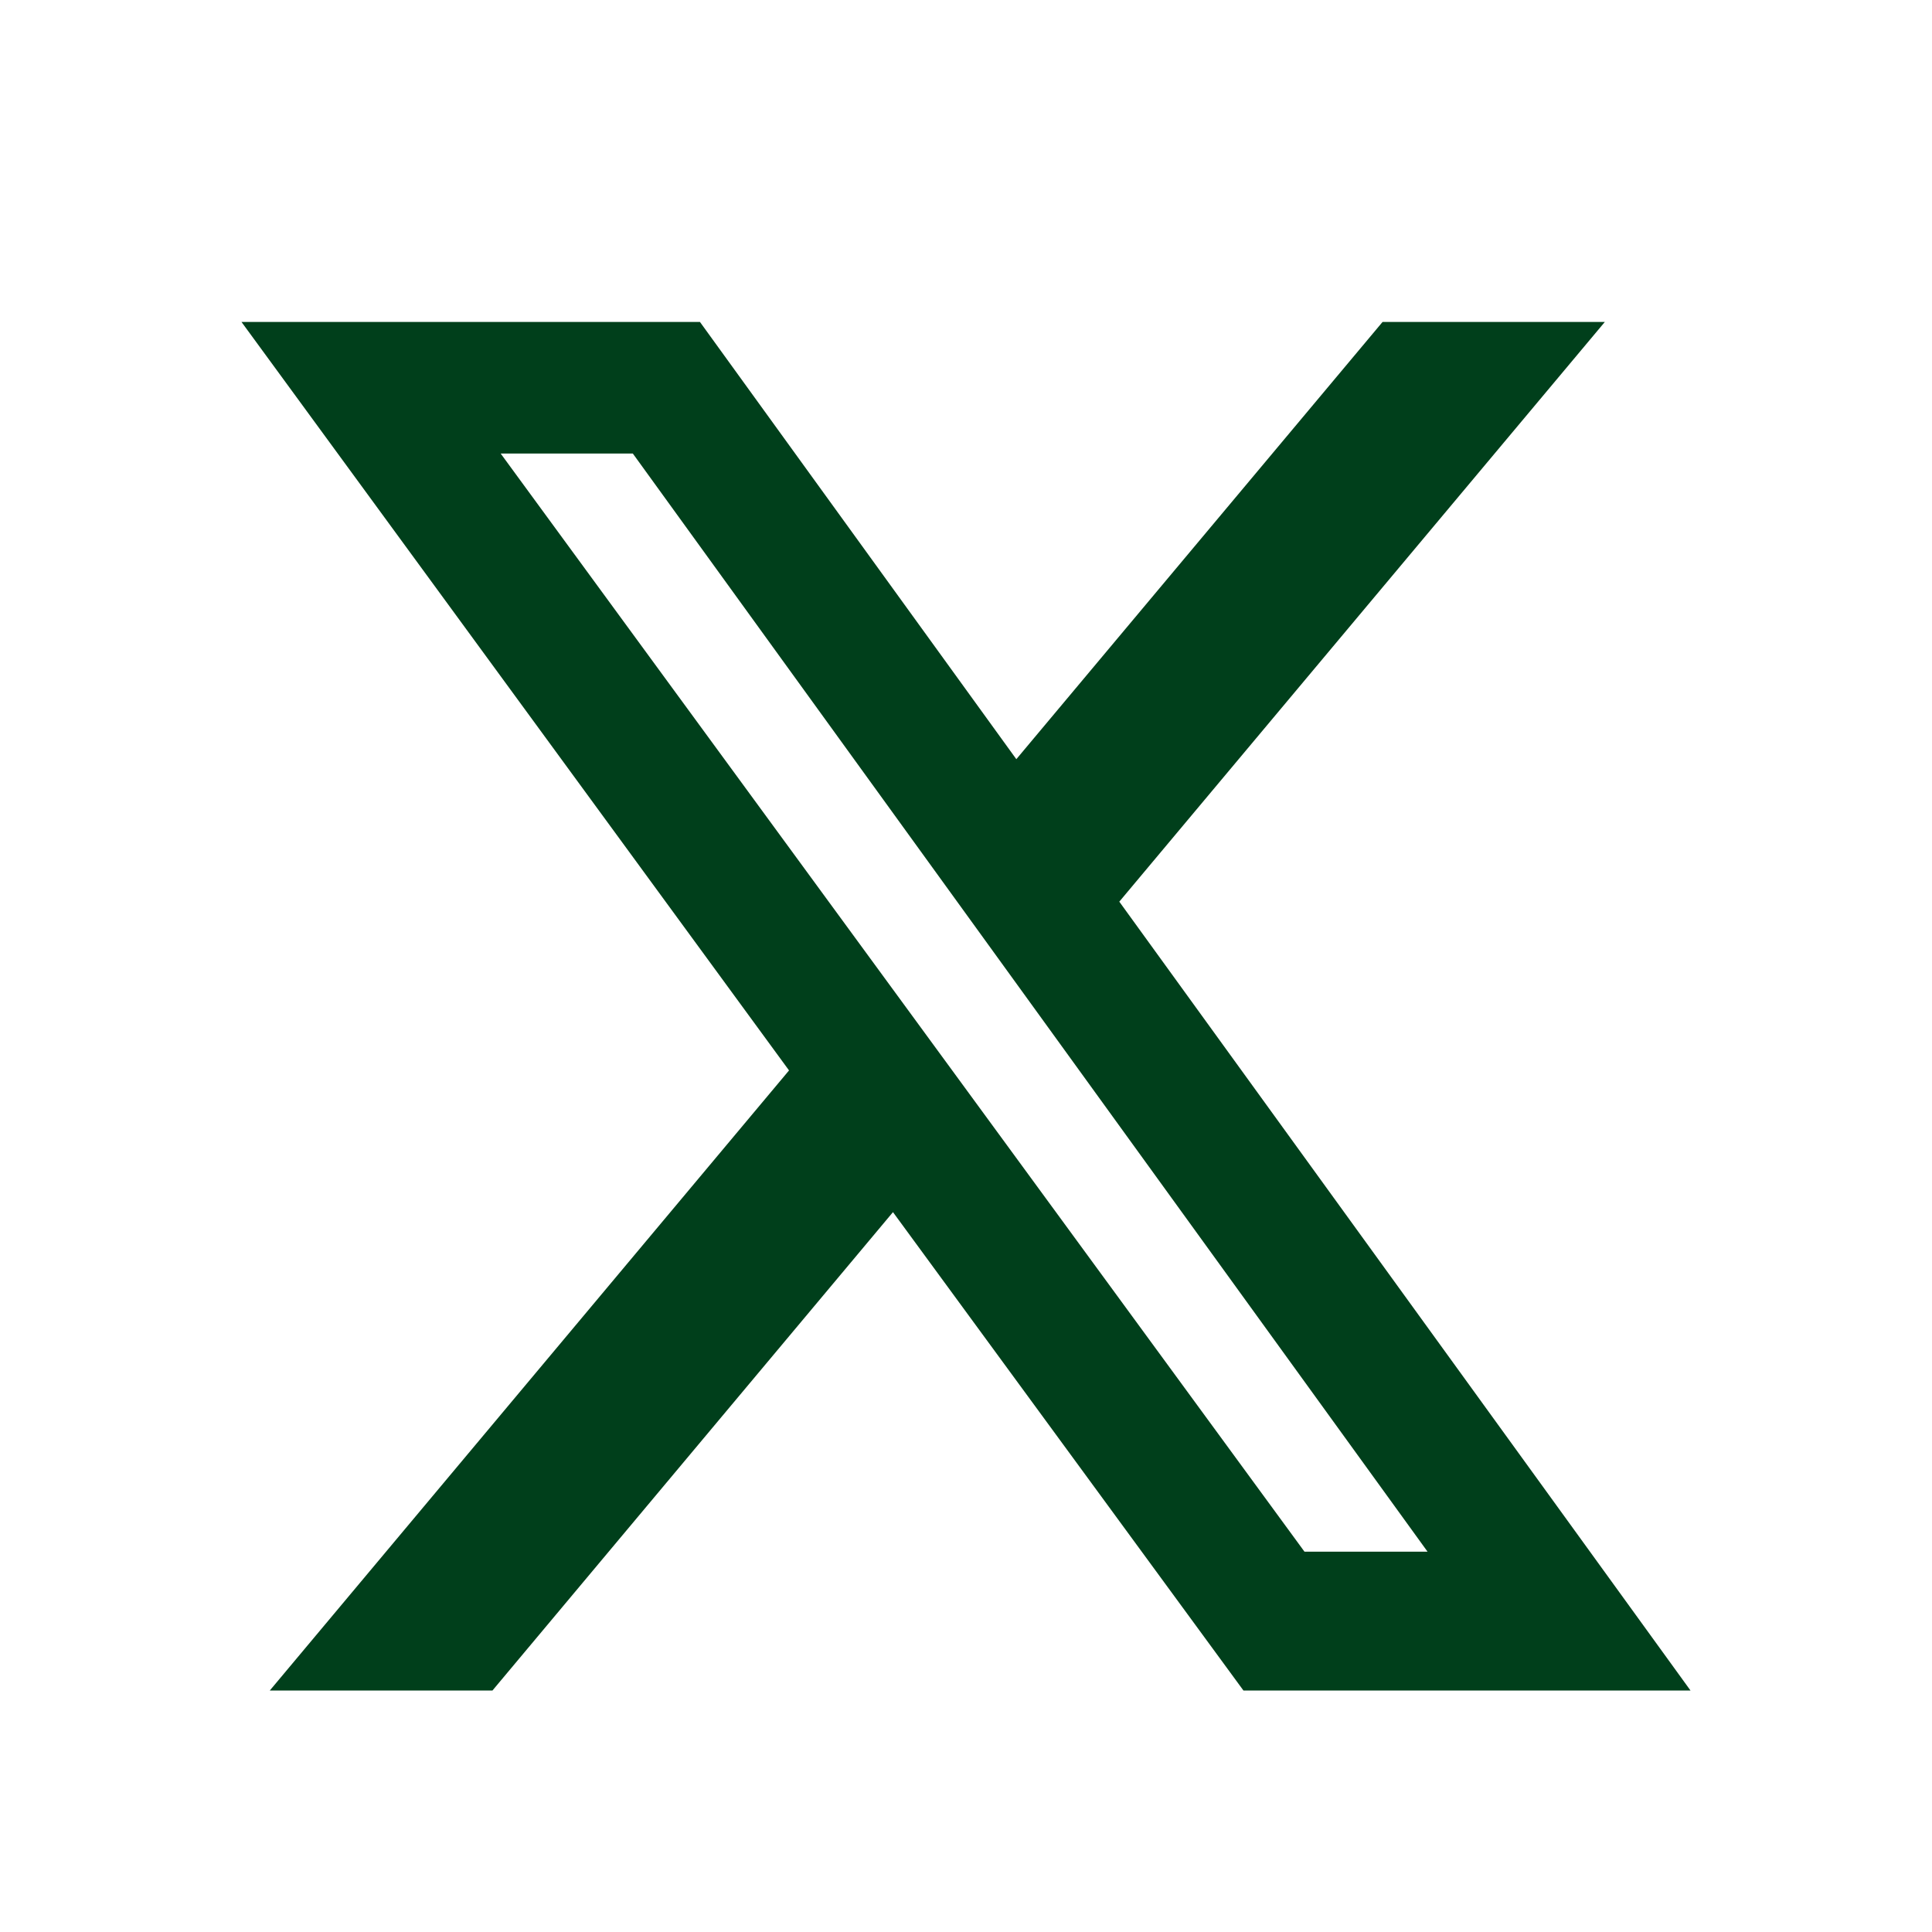 <svg width="20" height="20" viewBox="0 0 20 20" fill="none" xmlns="http://www.w3.org/2000/svg">
<g id="Socials_Icon">
<path id="Vector" d="M14.312 3.333H16.613L11.587 9.334L17.5 17.5H12.872L9.244 12.548L5.098 17.5H2.793L8.168 11.081L2.5 3.333H7.246L10.521 7.859L14.312 3.333ZM13.504 16.063H14.778L6.551 4.695H5.183L13.504 16.063Z" fill="#003F1B"/>
</g>
</svg>
